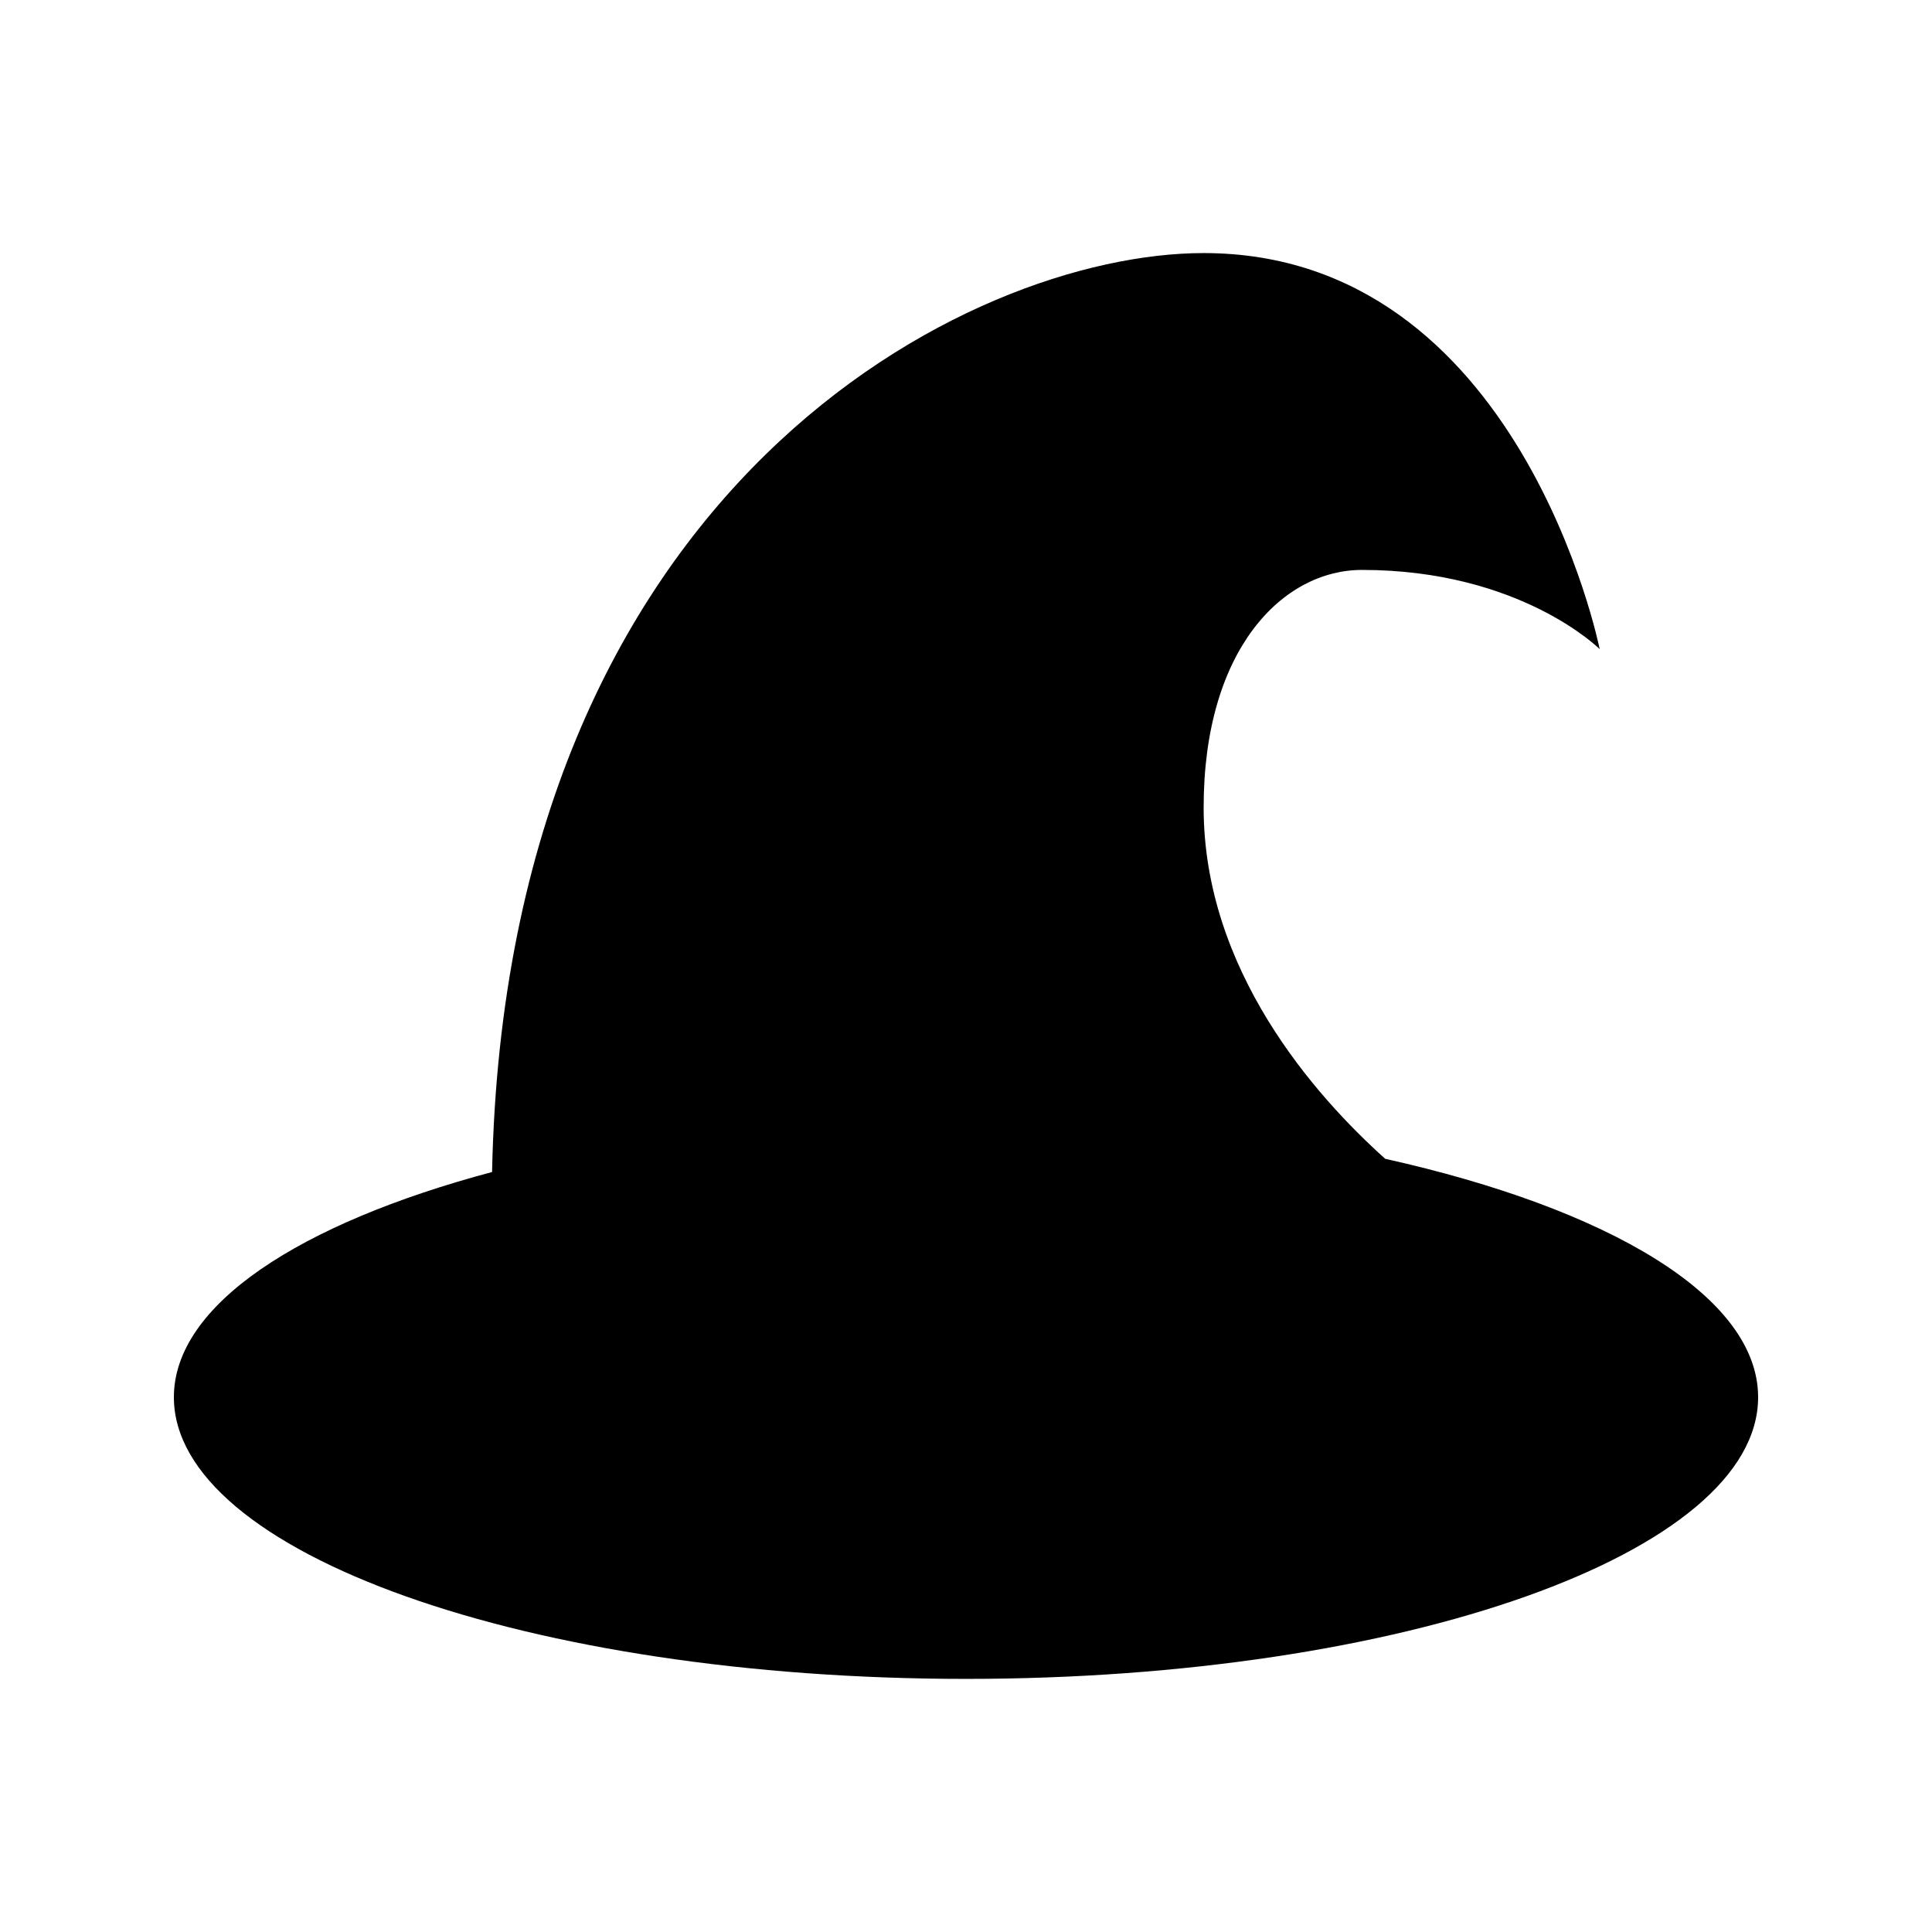 <?xml version="1.0" encoding="UTF-8"?>
<!-- Uploaded to: SVG Repo, www.svgrepo.com, Generator: SVG Repo Mixer Tools -->
<svg fill="#000000" width="800px" height="800px" version="1.1" viewBox="144 144 512 512" xmlns="http://www.w3.org/2000/svg">
 <path d="m511.09 451.09c-18.621-16.711-48.113-49.961-48.113-93.078 0-41.984 20.988-62.977 41.98-62.977 41.984 0 62.977 20.992 62.977 20.992s-20.992-104.96-104.96-104.96c-62.012 0-184.8 61.316-188.57 243.53-51.051 13.625-84.324 35.227-84.324 59.68 0 41.23 94.004 74.648 209.92 74.648s209.92-33.418 209.92-74.648c0-26.699-39.609-49.98-98.828-63.184" fill-rule="evenodd"/>
</svg>